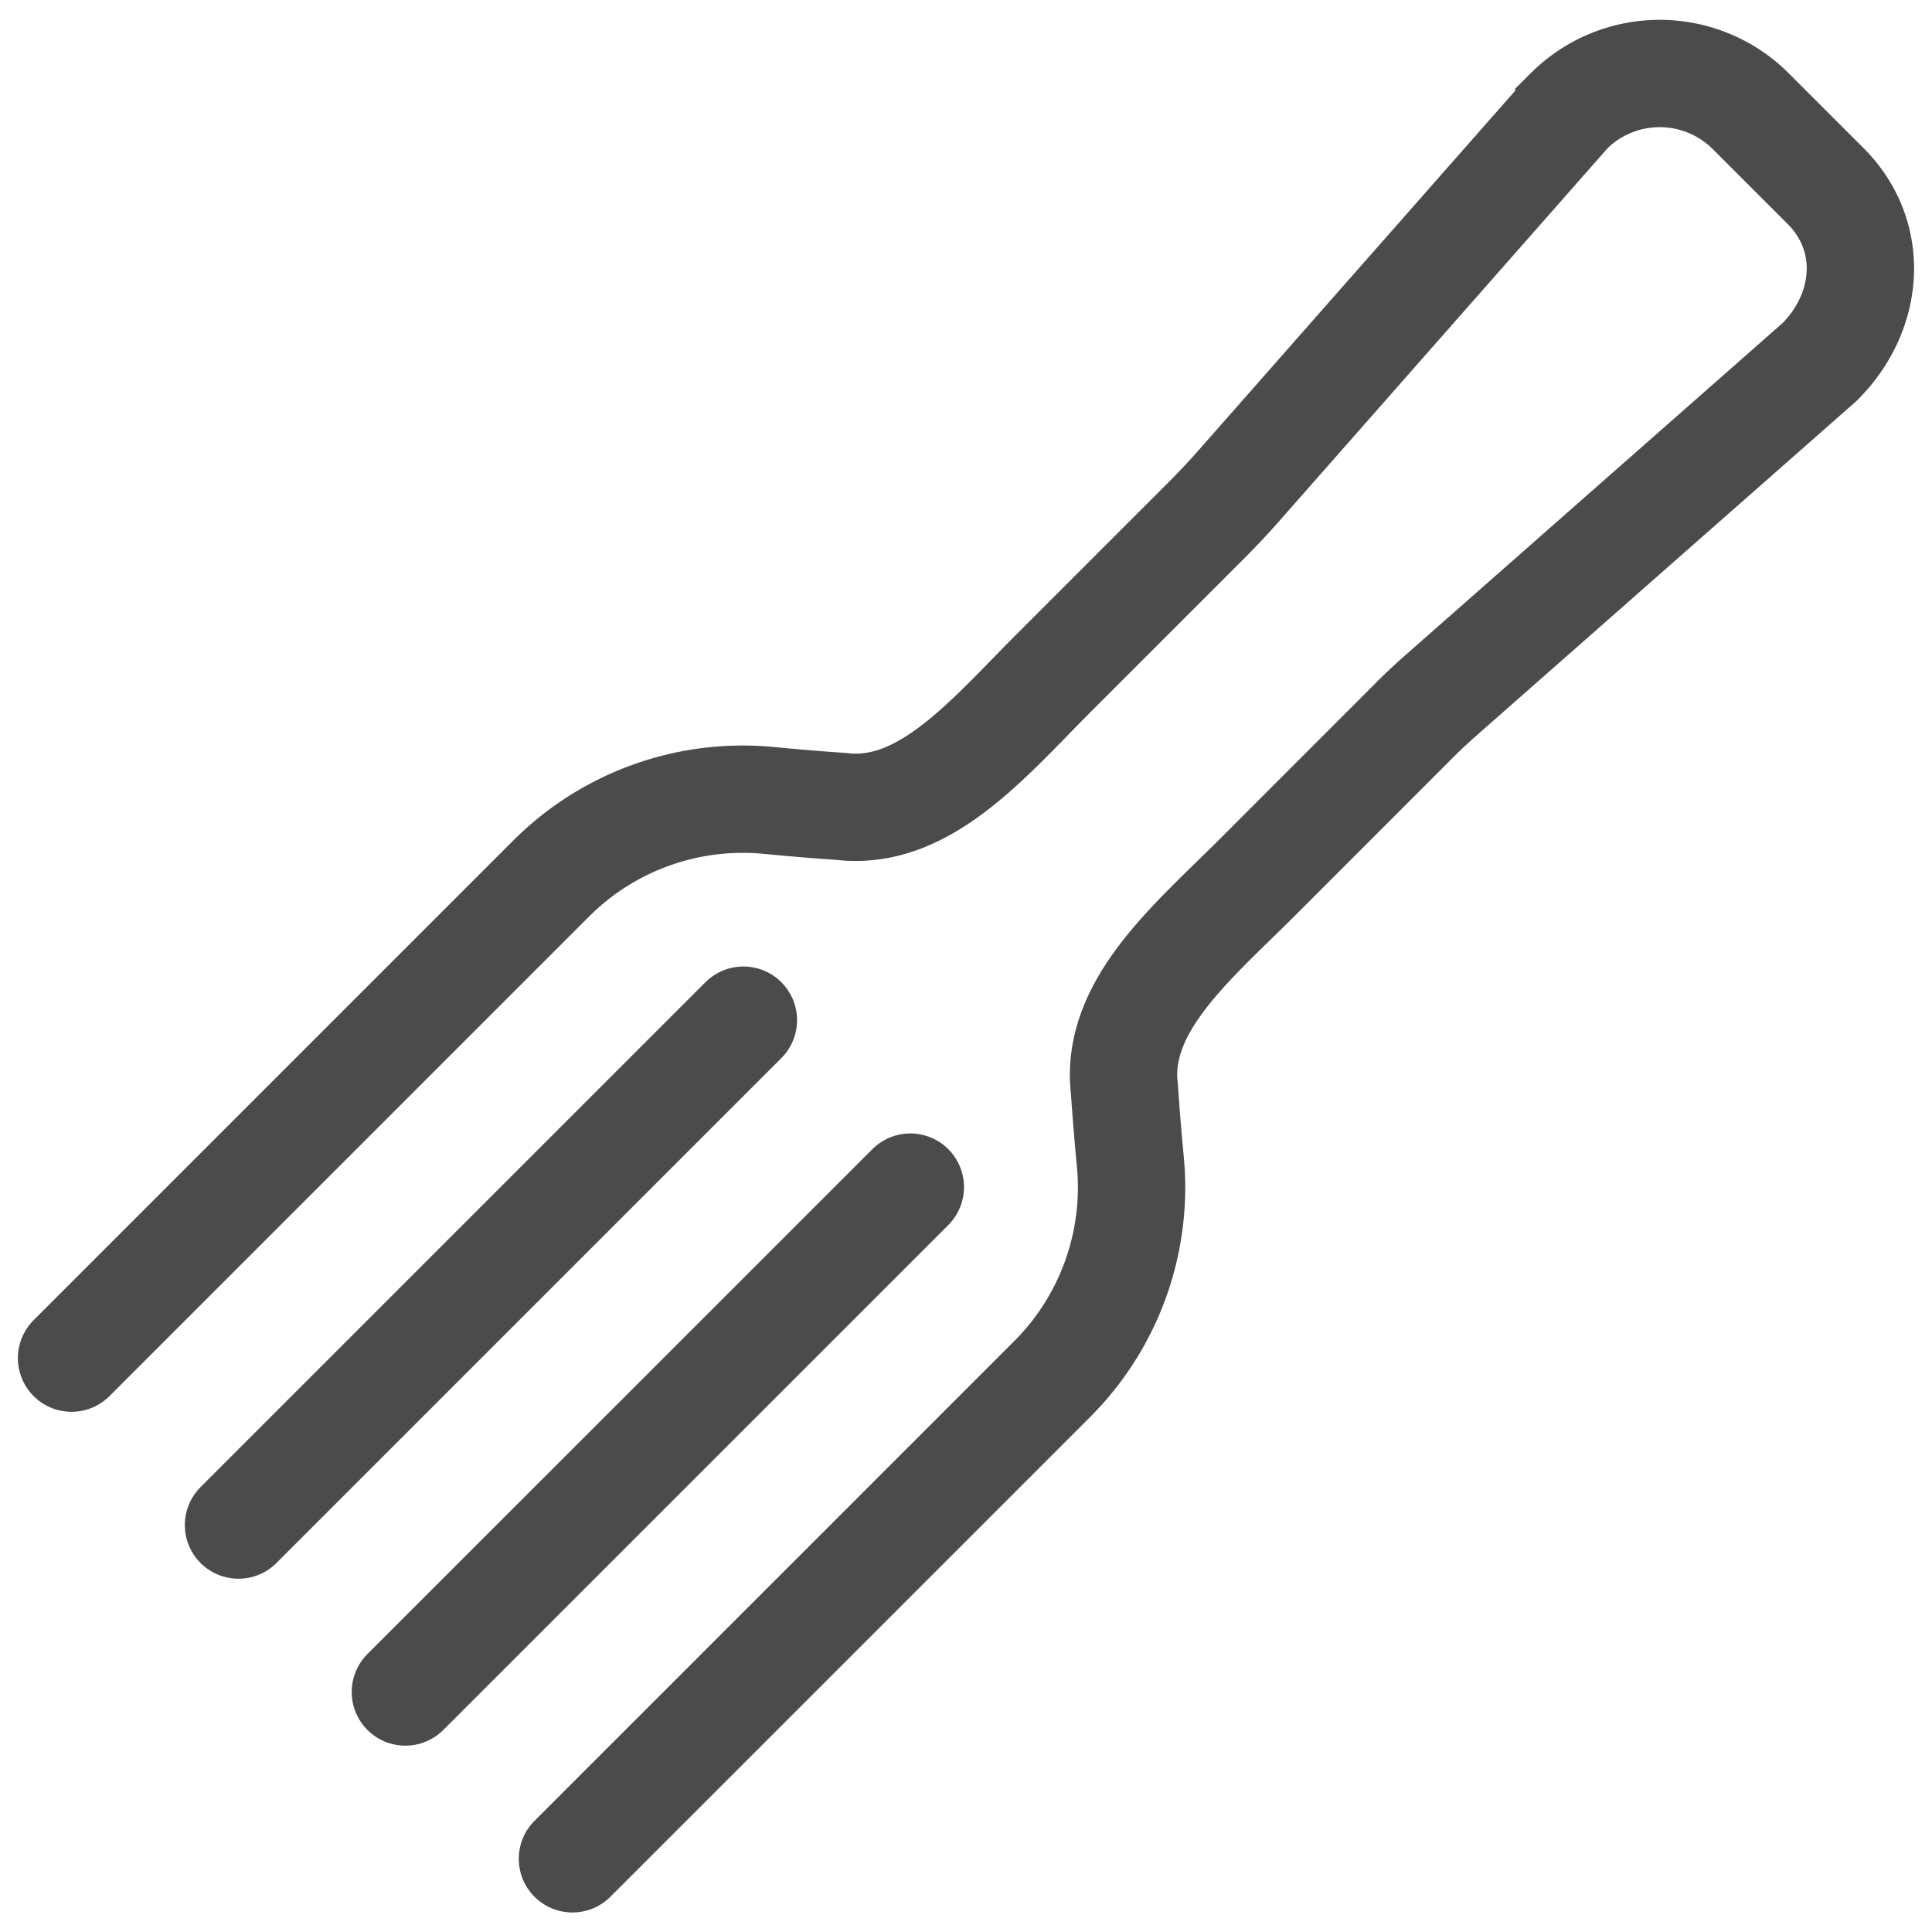 <svg id="Layer_1" data-name="Layer 1" xmlns="http://www.w3.org/2000/svg" viewBox="0 0 270 270"><defs><style>.cls-1{fill:none;stroke:#4b4b4b;stroke-linecap:round;stroke-miterlimit:10;stroke-width:15px;}</style></defs><line class="cls-1" x1="33.33" y1="213.13" x2="103.89" y2="142.57"/><line class="cls-1" x1="56.65" y1="236.46" x2="127.22" y2="165.9"/><path class="cls-1" d="M10,189.8l67-67a37.88,37.88,0,0,1,30.42-10.94c5.65.55,10.16.84,10.16.84,11.63,1.4,20.6-9.57,29.72-18.69L168.7,72.61c1.31-1.31,2.57-2.65,3.79-4l46.76-53.1a18,18,0,0,1,25.39,0L255.13,26c7,7,6.19,17.56-.82,24.57l-53.1,46.75c-1.38,1.22-2.73,2.49-4,3.79l-21.38,21.39c-9.13,9.13-20.09,18.09-18.69,29.72,0,0,.29,4.52.83,10.16A37.88,37.88,0,0,1,147,192.77l-67,67"/></svg>